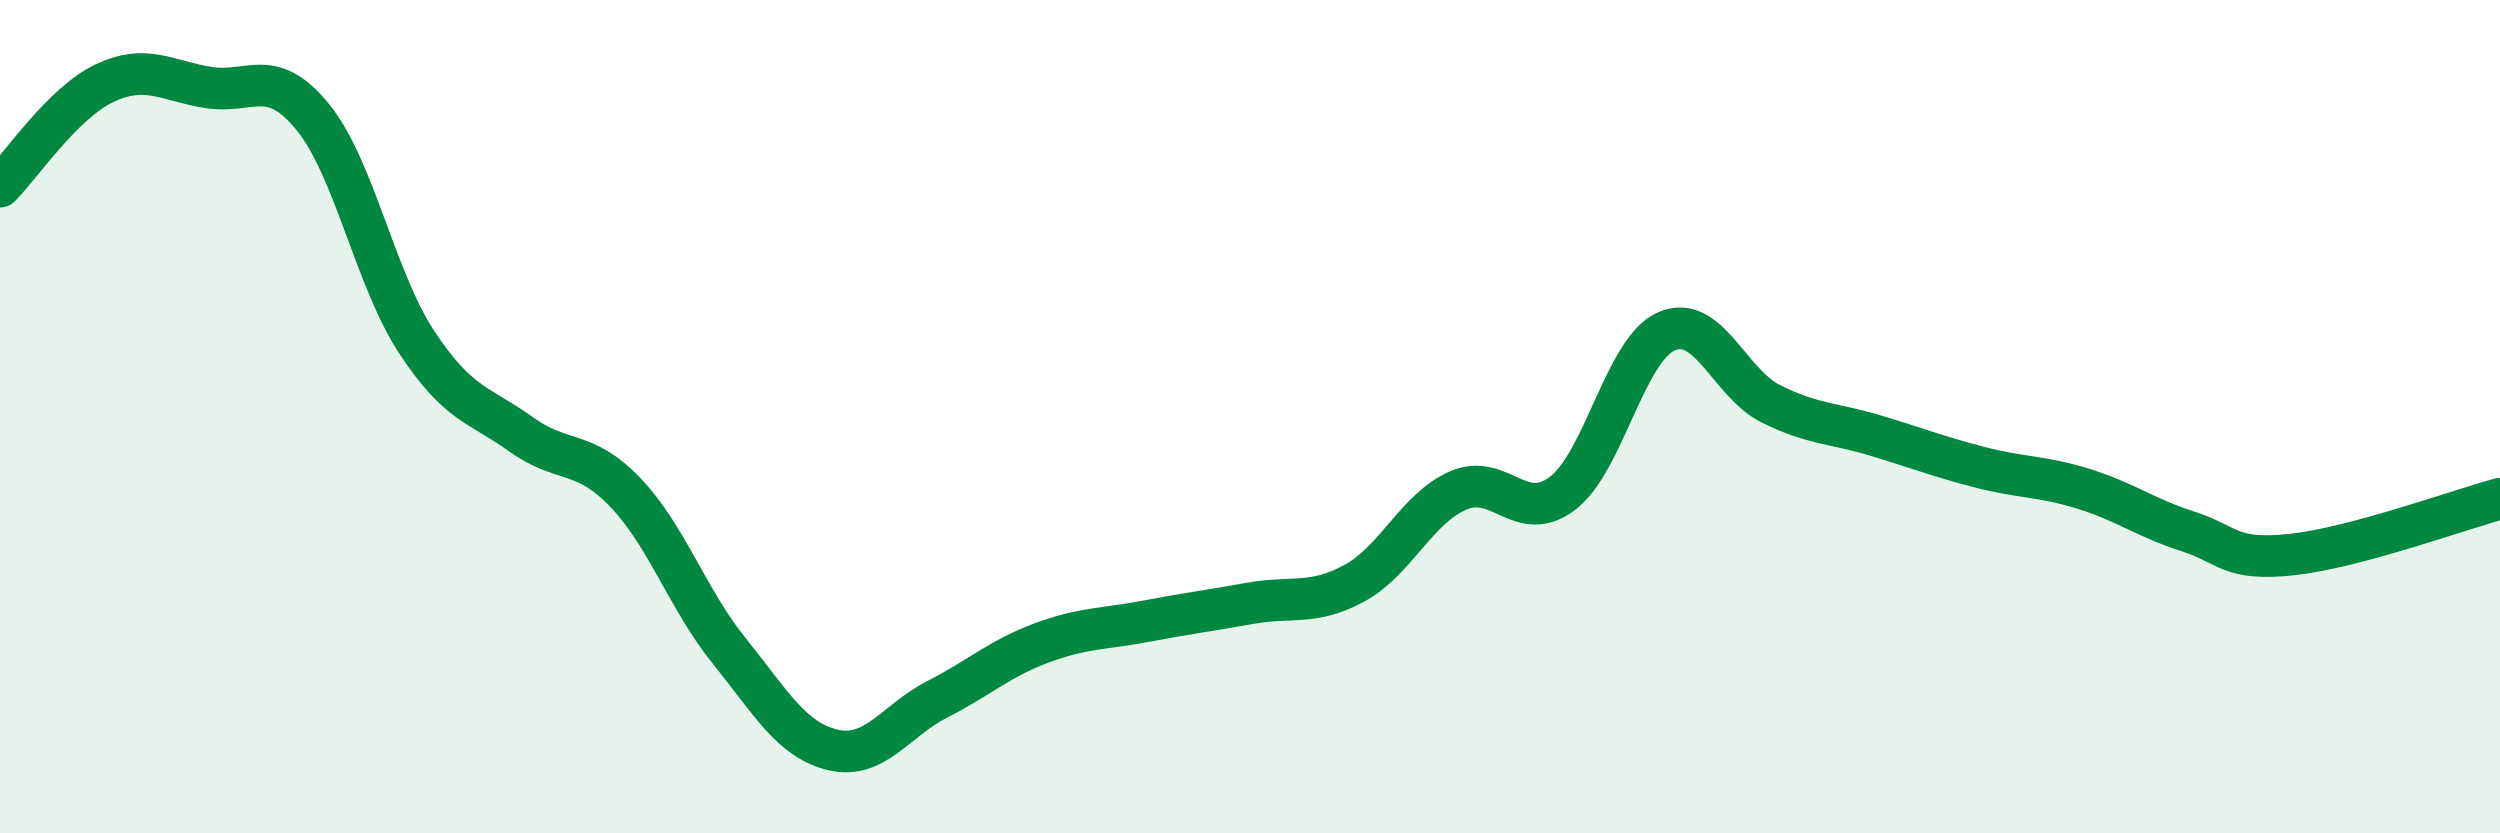
    <svg width="60" height="20" viewBox="0 0 60 20" xmlns="http://www.w3.org/2000/svg">
      <path
        d="M 0,4.48 C 0.5,3.98 1.5,2.48 2.5,2 C 3.5,1.52 4,1.94 5,2.1 C 6,2.26 6.5,1.58 7.5,2.8 C 8.5,4.02 9,6.69 10,8.21 C 11,9.73 11.5,9.7 12.5,10.42 C 13.5,11.14 14,10.77 15,11.81 C 16,12.85 16.5,14.38 17.5,15.62 C 18.5,16.86 19,17.77 20,18 C 21,18.23 21.5,17.29 22.5,16.78 C 23.5,16.27 24,15.8 25,15.43 C 26,15.06 26.5,15.1 27.5,14.91 C 28.5,14.72 29,14.66 30,14.48 C 31,14.3 31.5,14.54 32.5,14 C 33.5,13.46 34,12.2 35,11.77 C 36,11.34 36.5,12.6 37.5,11.84 C 38.5,11.08 39,8.38 40,7.95 C 41,7.52 41.5,9.19 42.5,9.69 C 43.5,10.19 44,10.15 45,10.45 C 46,10.75 46.5,10.95 47.5,11.21 C 48.5,11.47 49,11.42 50,11.73 C 51,12.04 51.5,12.43 52.5,12.75 C 53.5,13.07 53.5,13.47 55,13.31 C 56.5,13.15 59,12.24 60,11.97L60 20L0 20Z"
        fill="#008740"
        opacity="0.1"
        stroke-linecap="round"
        stroke-linejoin="round"
      />
      <path
        d="M 0,4.48 C 0.5,3.98 1.5,2.48 2.5,2 C 3.5,1.52 4,1.94 5,2.1 C 6,2.26 6.5,1.58 7.5,2.8 C 8.5,4.02 9,6.69 10,8.21 C 11,9.73 11.5,9.7 12.5,10.42 C 13.5,11.14 14,10.77 15,11.81 C 16,12.85 16.5,14.38 17.5,15.62 C 18.5,16.86 19,17.77 20,18 C 21,18.23 21.5,17.29 22.5,16.78 C 23.5,16.27 24,15.8 25,15.43 C 26,15.06 26.5,15.1 27.5,14.91 C 28.5,14.72 29,14.66 30,14.48 C 31,14.3 31.5,14.54 32.5,14 C 33.5,13.46 34,12.2 35,11.77 C 36,11.34 36.5,12.6 37.5,11.84 C 38.5,11.08 39,8.38 40,7.95 C 41,7.52 41.5,9.19 42.5,9.69 C 43.5,10.19 44,10.15 45,10.45 C 46,10.75 46.5,10.95 47.5,11.21 C 48.5,11.47 49,11.42 50,11.73 C 51,12.04 51.5,12.43 52.5,12.75 C 53.5,13.07 53.5,13.47 55,13.31 C 56.5,13.15 59,12.24 60,11.97"
        stroke="#008740"
        stroke-width="1"
        fill="none"
        stroke-linecap="round"
        stroke-linejoin="round"
      />
    </svg>
  